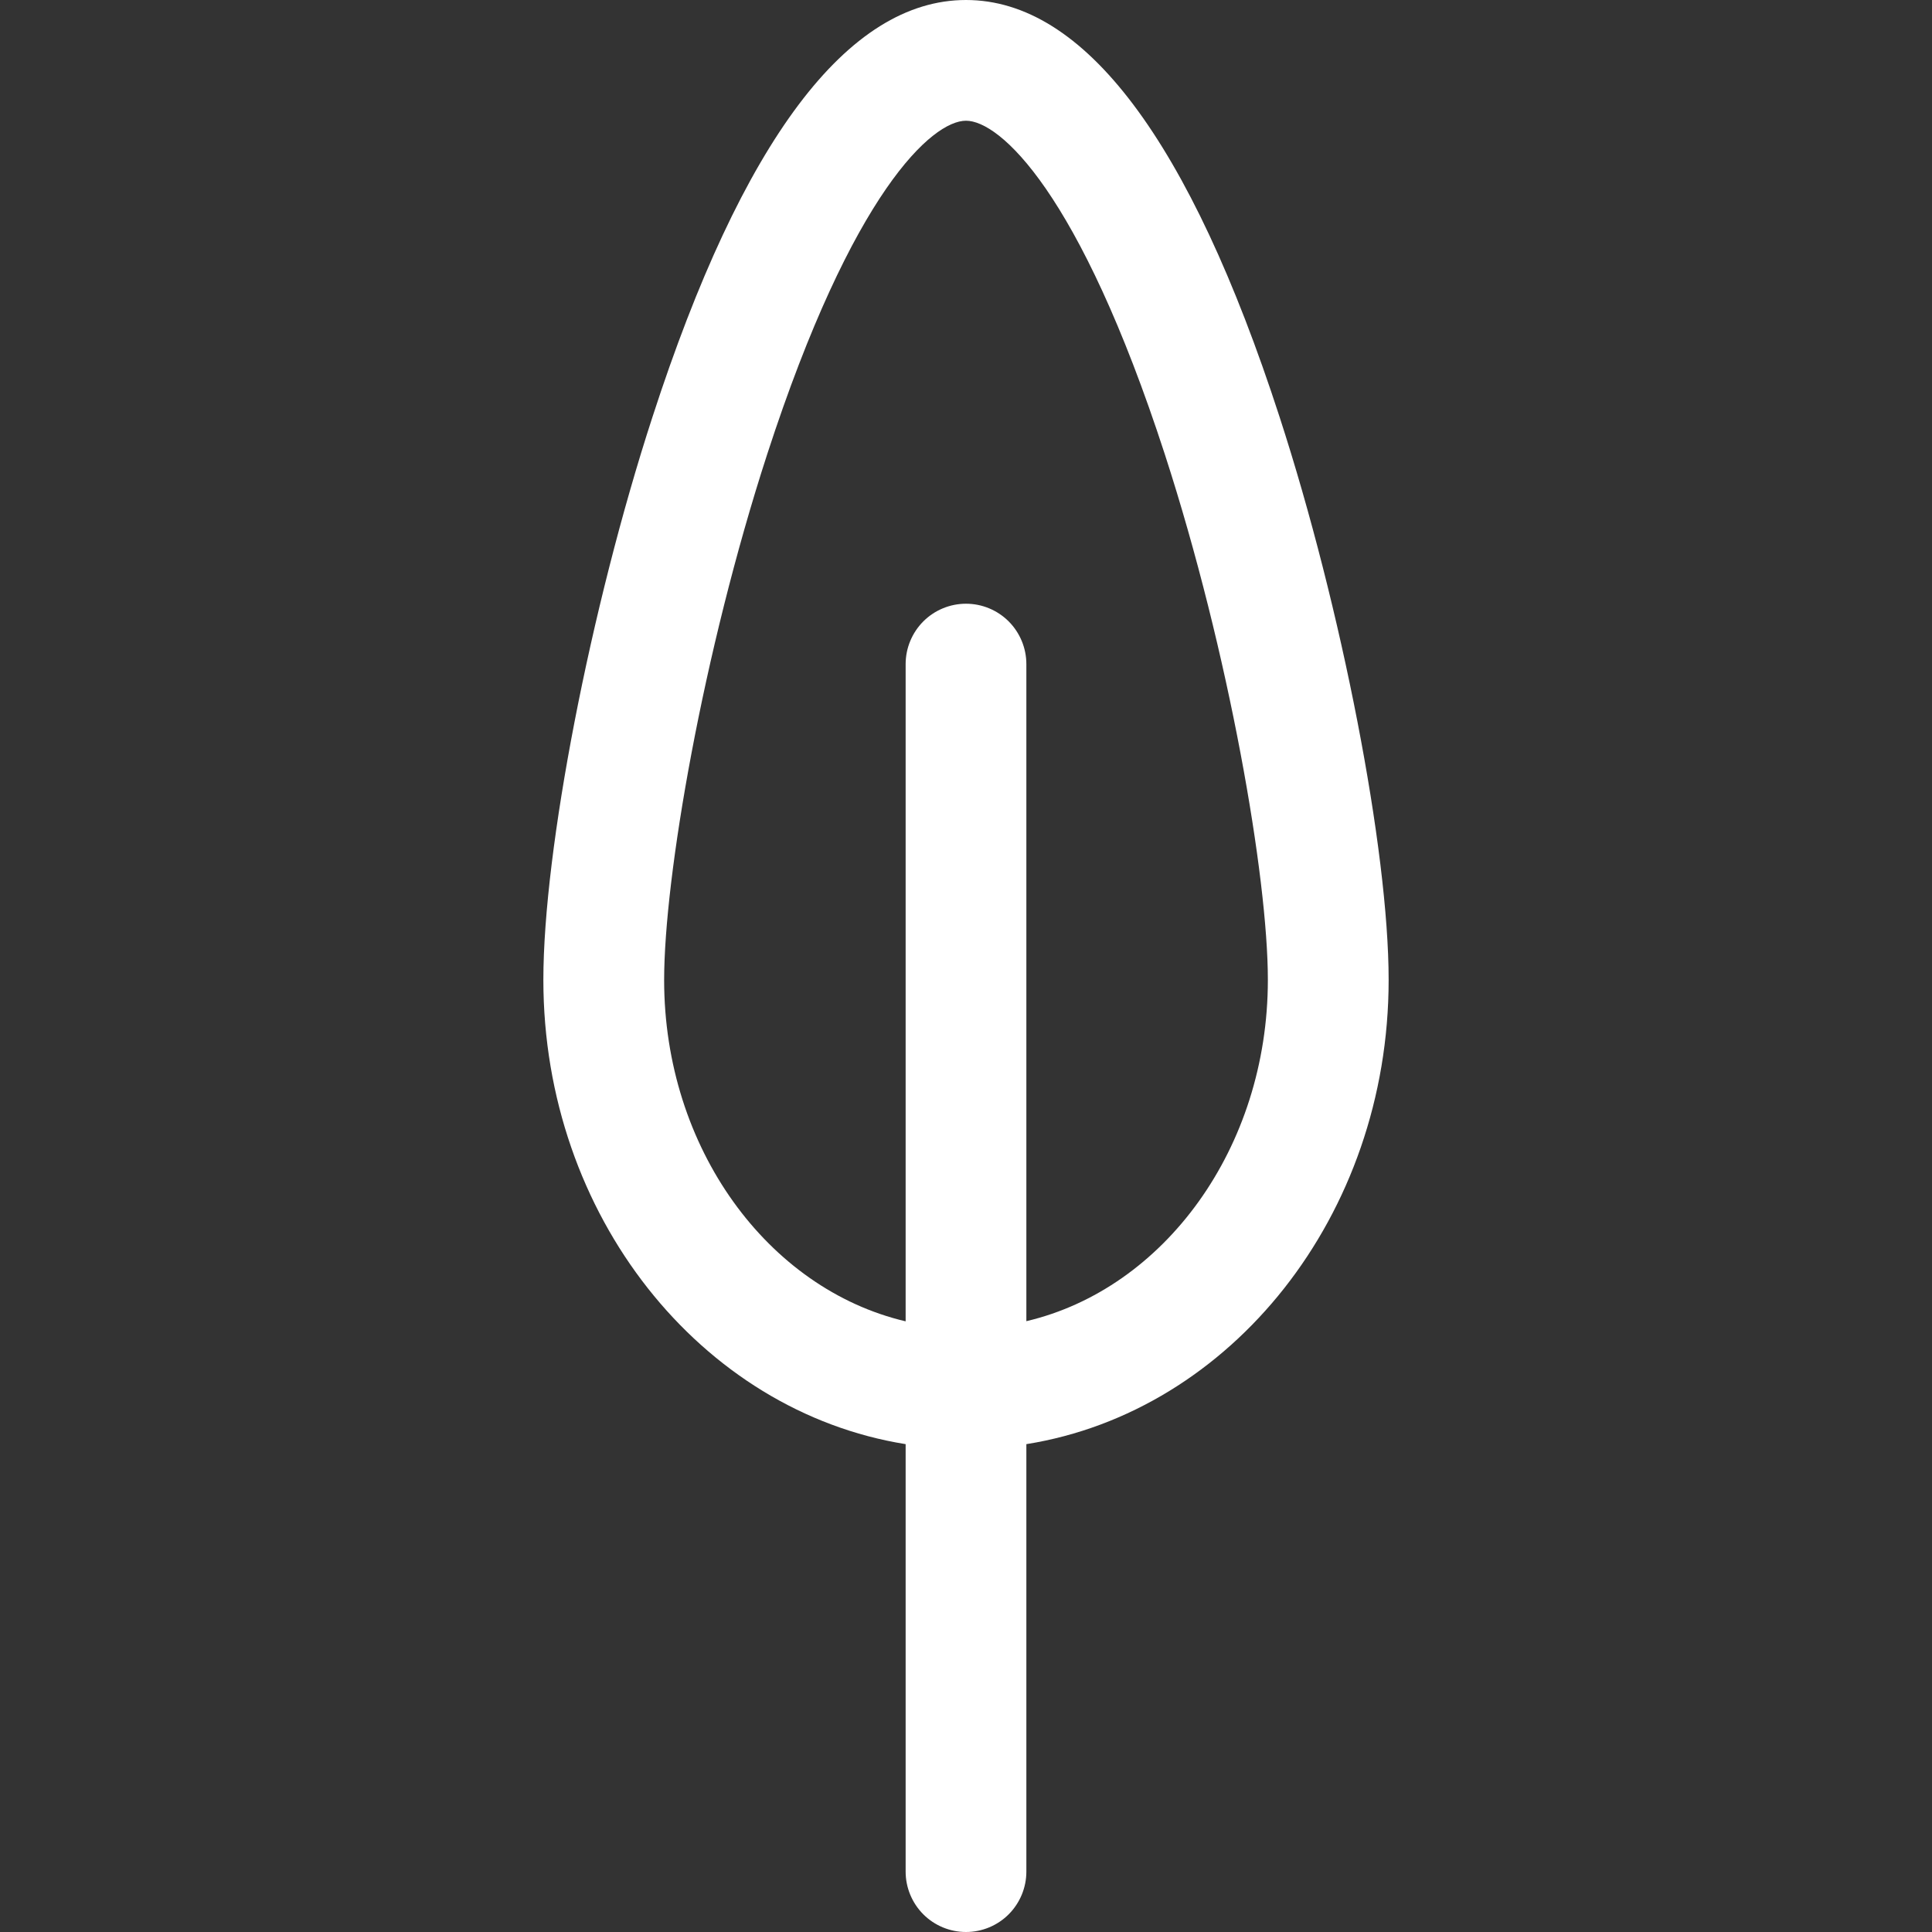 <svg width="37" height="37" viewBox="0 0 37 37" fill="none" xmlns="http://www.w3.org/2000/svg">
<rect x="0" y="0" width="37" height="37" fill="#333333" stroke="none"/>
<path d="M10.406 18.766C10.406 23.284 13.427 27.03 17.344 27.657V35.844C17.344 36.15 17.466 36.444 17.682 36.661C17.899 36.878 18.193 37 18.5 37C18.807 37 19.101 36.878 19.318 36.661C19.534 36.444 19.656 36.15 19.656 35.844V27.657C23.573 27.033 26.594 23.284 26.594 18.766C26.594 16.28 25.695 11.646 24.504 7.981C22.784 2.685 20.763 0 18.5 0C16.237 0 14.216 2.685 12.496 7.984C11.305 11.646 10.406 16.283 10.406 18.766ZM14.693 8.698C16.332 3.657 17.858 2.312 18.5 2.312C19.142 2.312 20.668 3.657 22.307 8.698C23.541 12.502 24.281 16.803 24.281 18.766C24.281 21.986 22.293 24.683 19.656 25.302V12.719C19.656 12.412 19.534 12.118 19.318 11.901C19.101 11.684 18.807 11.562 18.5 11.562C18.193 11.562 17.899 11.684 17.682 11.901C17.466 12.118 17.344 12.412 17.344 12.719V25.305C14.707 24.686 12.719 21.989 12.719 18.769C12.719 16.803 13.459 12.502 14.693 8.698Z" fill="white"/>
</svg>
